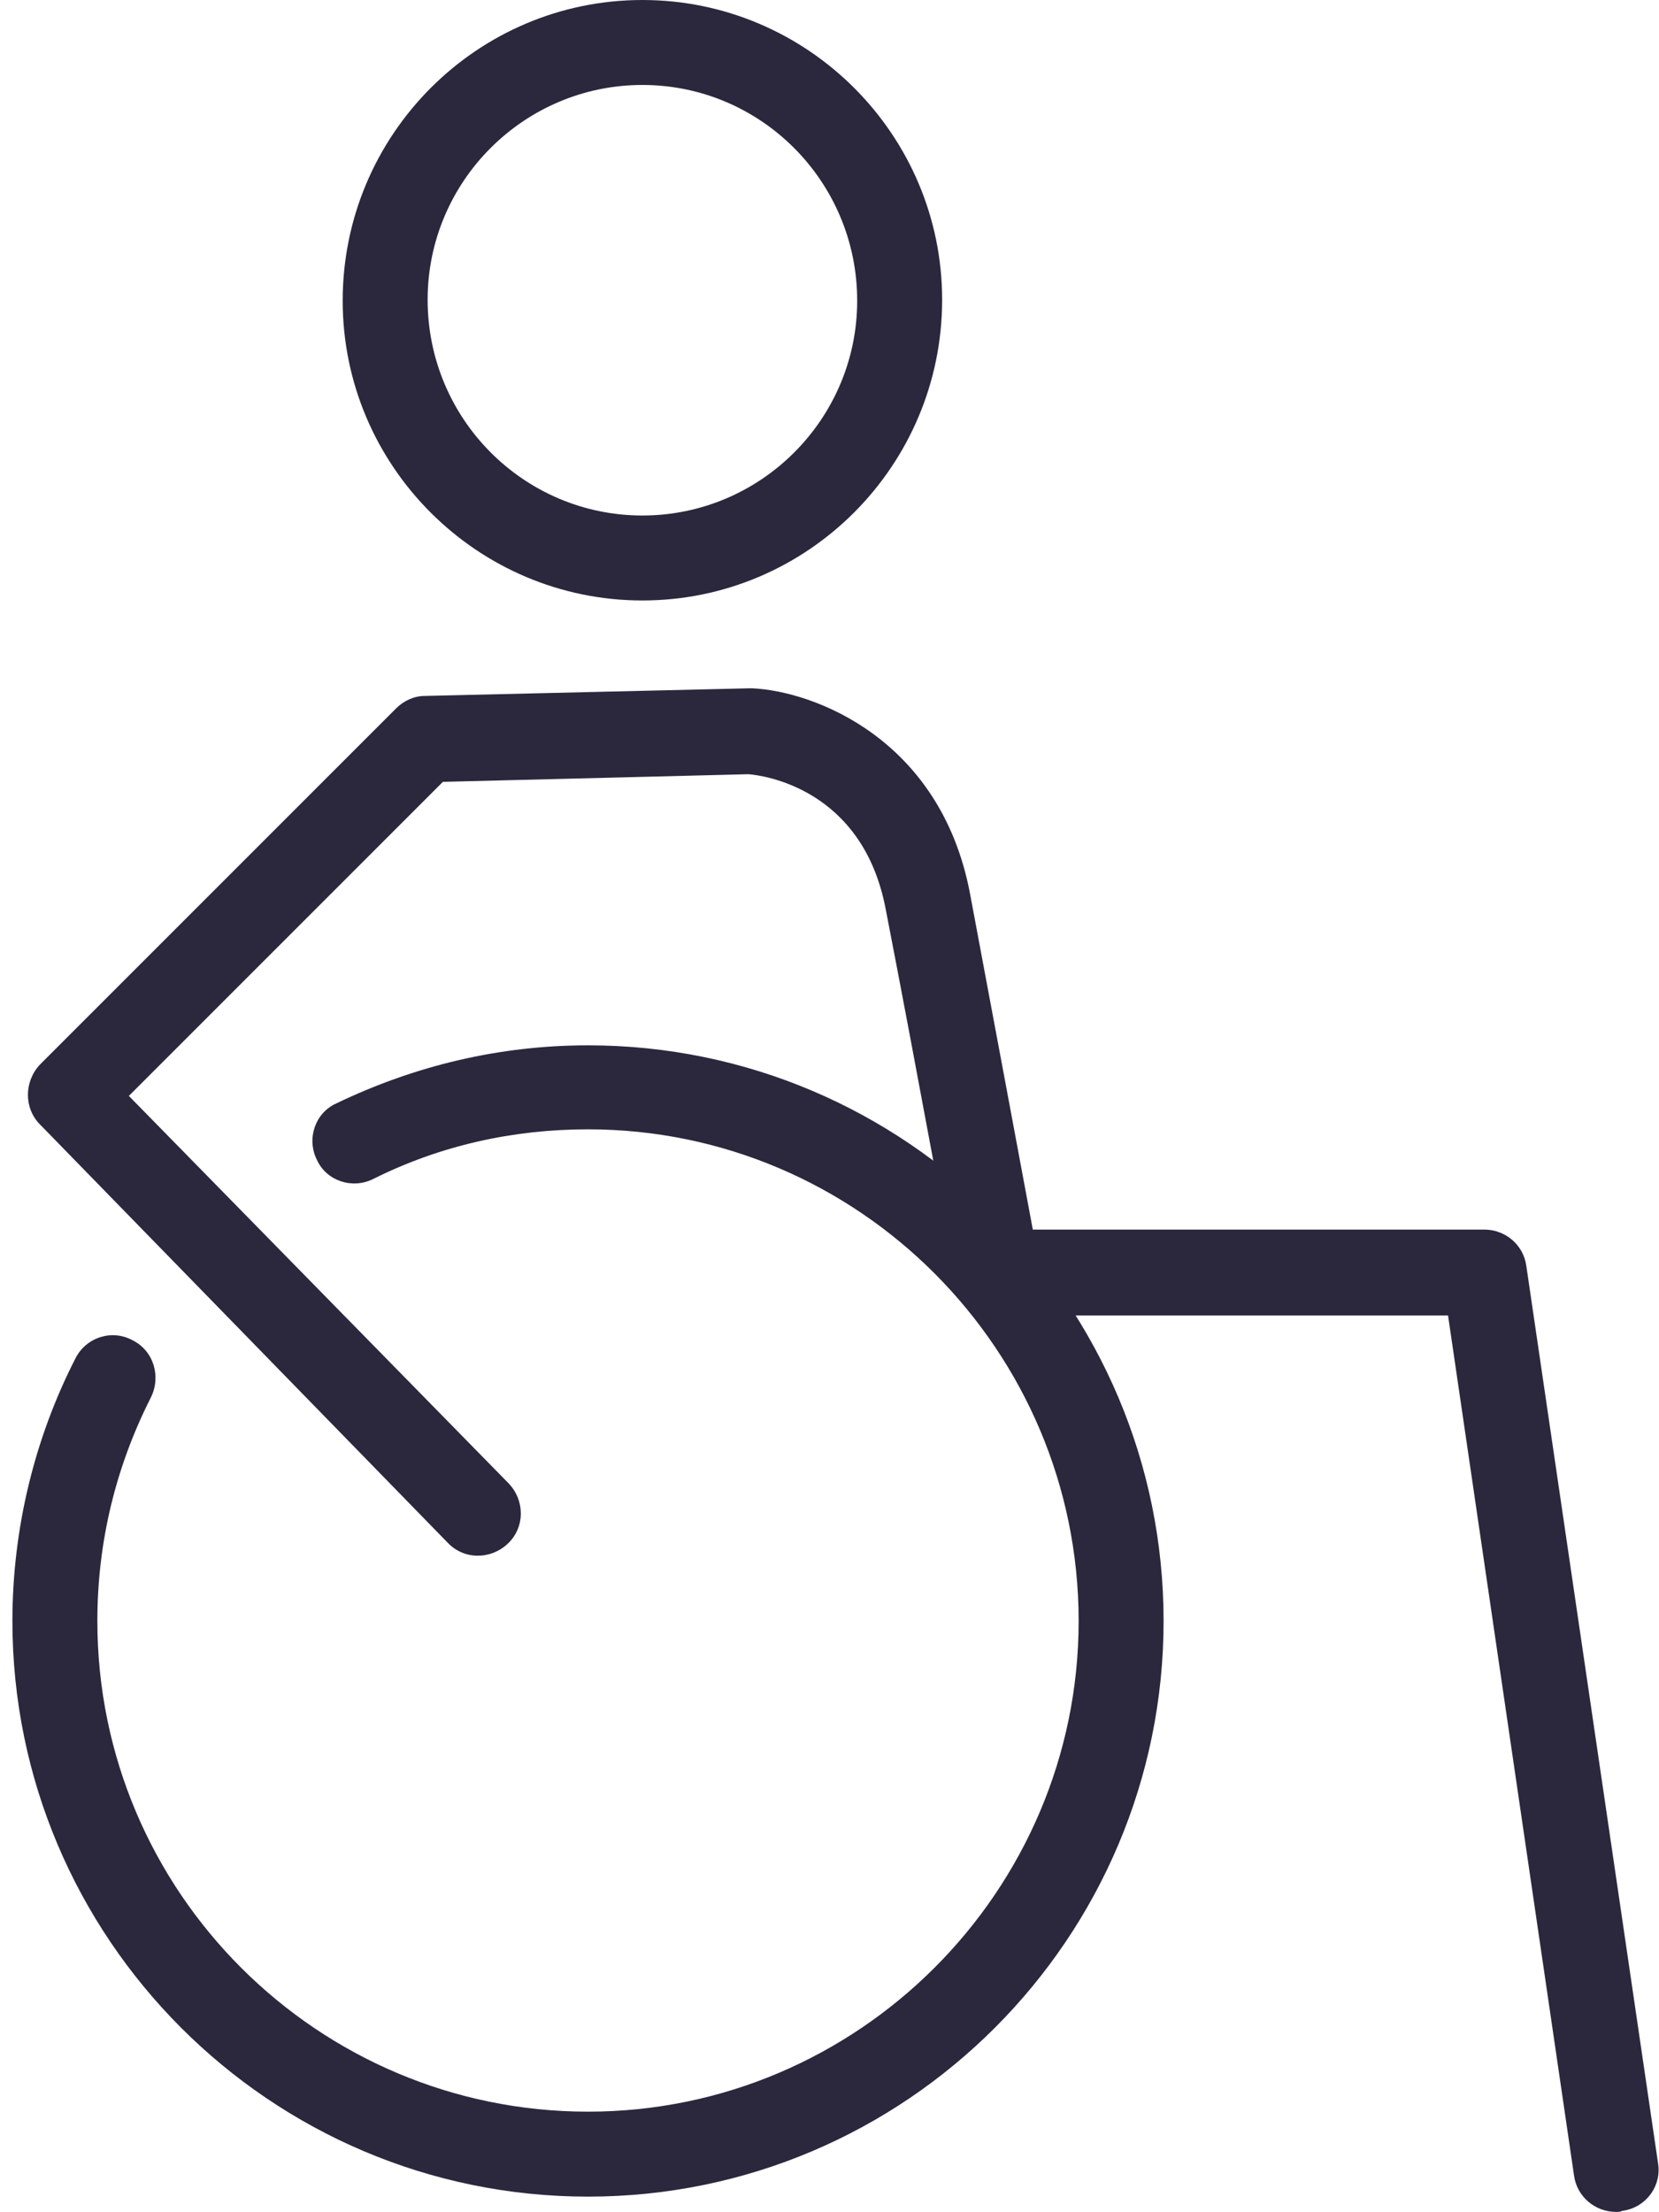 <?xml version="1.0" encoding="utf-8"?>
<!-- Generator: Adobe Illustrator 21.1.0, SVG Export Plug-In . SVG Version: 6.00 Build 0)  -->
<svg version="1.1" id="Layer_1" xmlns="http://www.w3.org/2000/svg" xmlns:xlink="http://www.w3.org/1999/xlink" x="0px" y="0px"
	 viewBox="0 0 173.8 231.7" style="enable-background:new 0 0 173.8 231.7;" xml:space="preserve">
<style type="text/css">
	.st0{fill:#2B283D;}
</style>
<g>
	<path class="st0" d="M169.3,231.7c-2.2,0-4.1-1.6-4.4-3.8l-13.2-90.1h-47.2c-2.1,0-4-1.5-4.4-3.6c0,0-4-21.9-7.3-38.9
		c-2.4-12.8-13-14.1-14.4-14.2l-32,0.8l-32.9,32.9l39.8,40.6c1.7,1.8,1.7,4.6-0.1,6.3c-1.8,1.7-4.6,1.7-6.3-0.1L4.2,117.8
		c-1.7-1.7-1.7-4.5,0-6.3l37.3-37.3c0.8-0.8,1.9-1.3,3-1.3l34-0.8c0.1,0,0.2,0,0.3,0c6.5,0.3,19.7,5.3,22.8,21.4
		c2.4,12.8,5.3,28.3,6.6,35.3h47.3c2.2,0,4.1,1.6,4.4,3.8l13.8,94c0.4,2.4-1.3,4.7-3.8,5C169.8,231.7,169.5,231.7,169.3,231.7z"/>
</g>
<g>
	<path class="st0" d="M67.3,62.9c-17.3,0-31.4-14.1-31.4-31.4C35.9,14.1,50,0,67.3,0s31.4,14.1,31.4,31.4
		C98.7,48.8,84.6,62.9,67.3,62.9z M67.3,8.9C54.9,8.9,44.8,19,44.8,31.4C44.8,43.9,54.9,54,67.3,54s22.5-10.1,22.5-22.5
		C89.8,19,79.7,8.9,67.3,8.9z"/>
</g>
<g>
	<path class="st0" d="M61.6,230.1c-33.3,0-60.3-27.1-60.3-60.3c0-9.6,2.3-19.1,6.6-27.5c1.1-2.2,3.8-3.1,6-1.9c2.2,1.1,3,3.8,1.9,6
		c-3.7,7.3-5.6,15.2-5.6,23.4c0,28.4,23.1,51.4,51.4,51.4s51.4-23.1,51.4-51.4S90,118.3,61.6,118.3c-7.9,0-15.5,1.7-22.5,5.2
		c-2.2,1.1-4.9,0.2-5.9-2c-1.1-2.2-0.2-4.9,2-5.9c8.3-4,17.2-6.1,26.4-6.1c33.3,0,60.3,27.1,60.3,60.3S94.9,230.1,61.6,230.1z"/>
</g>
</svg>
